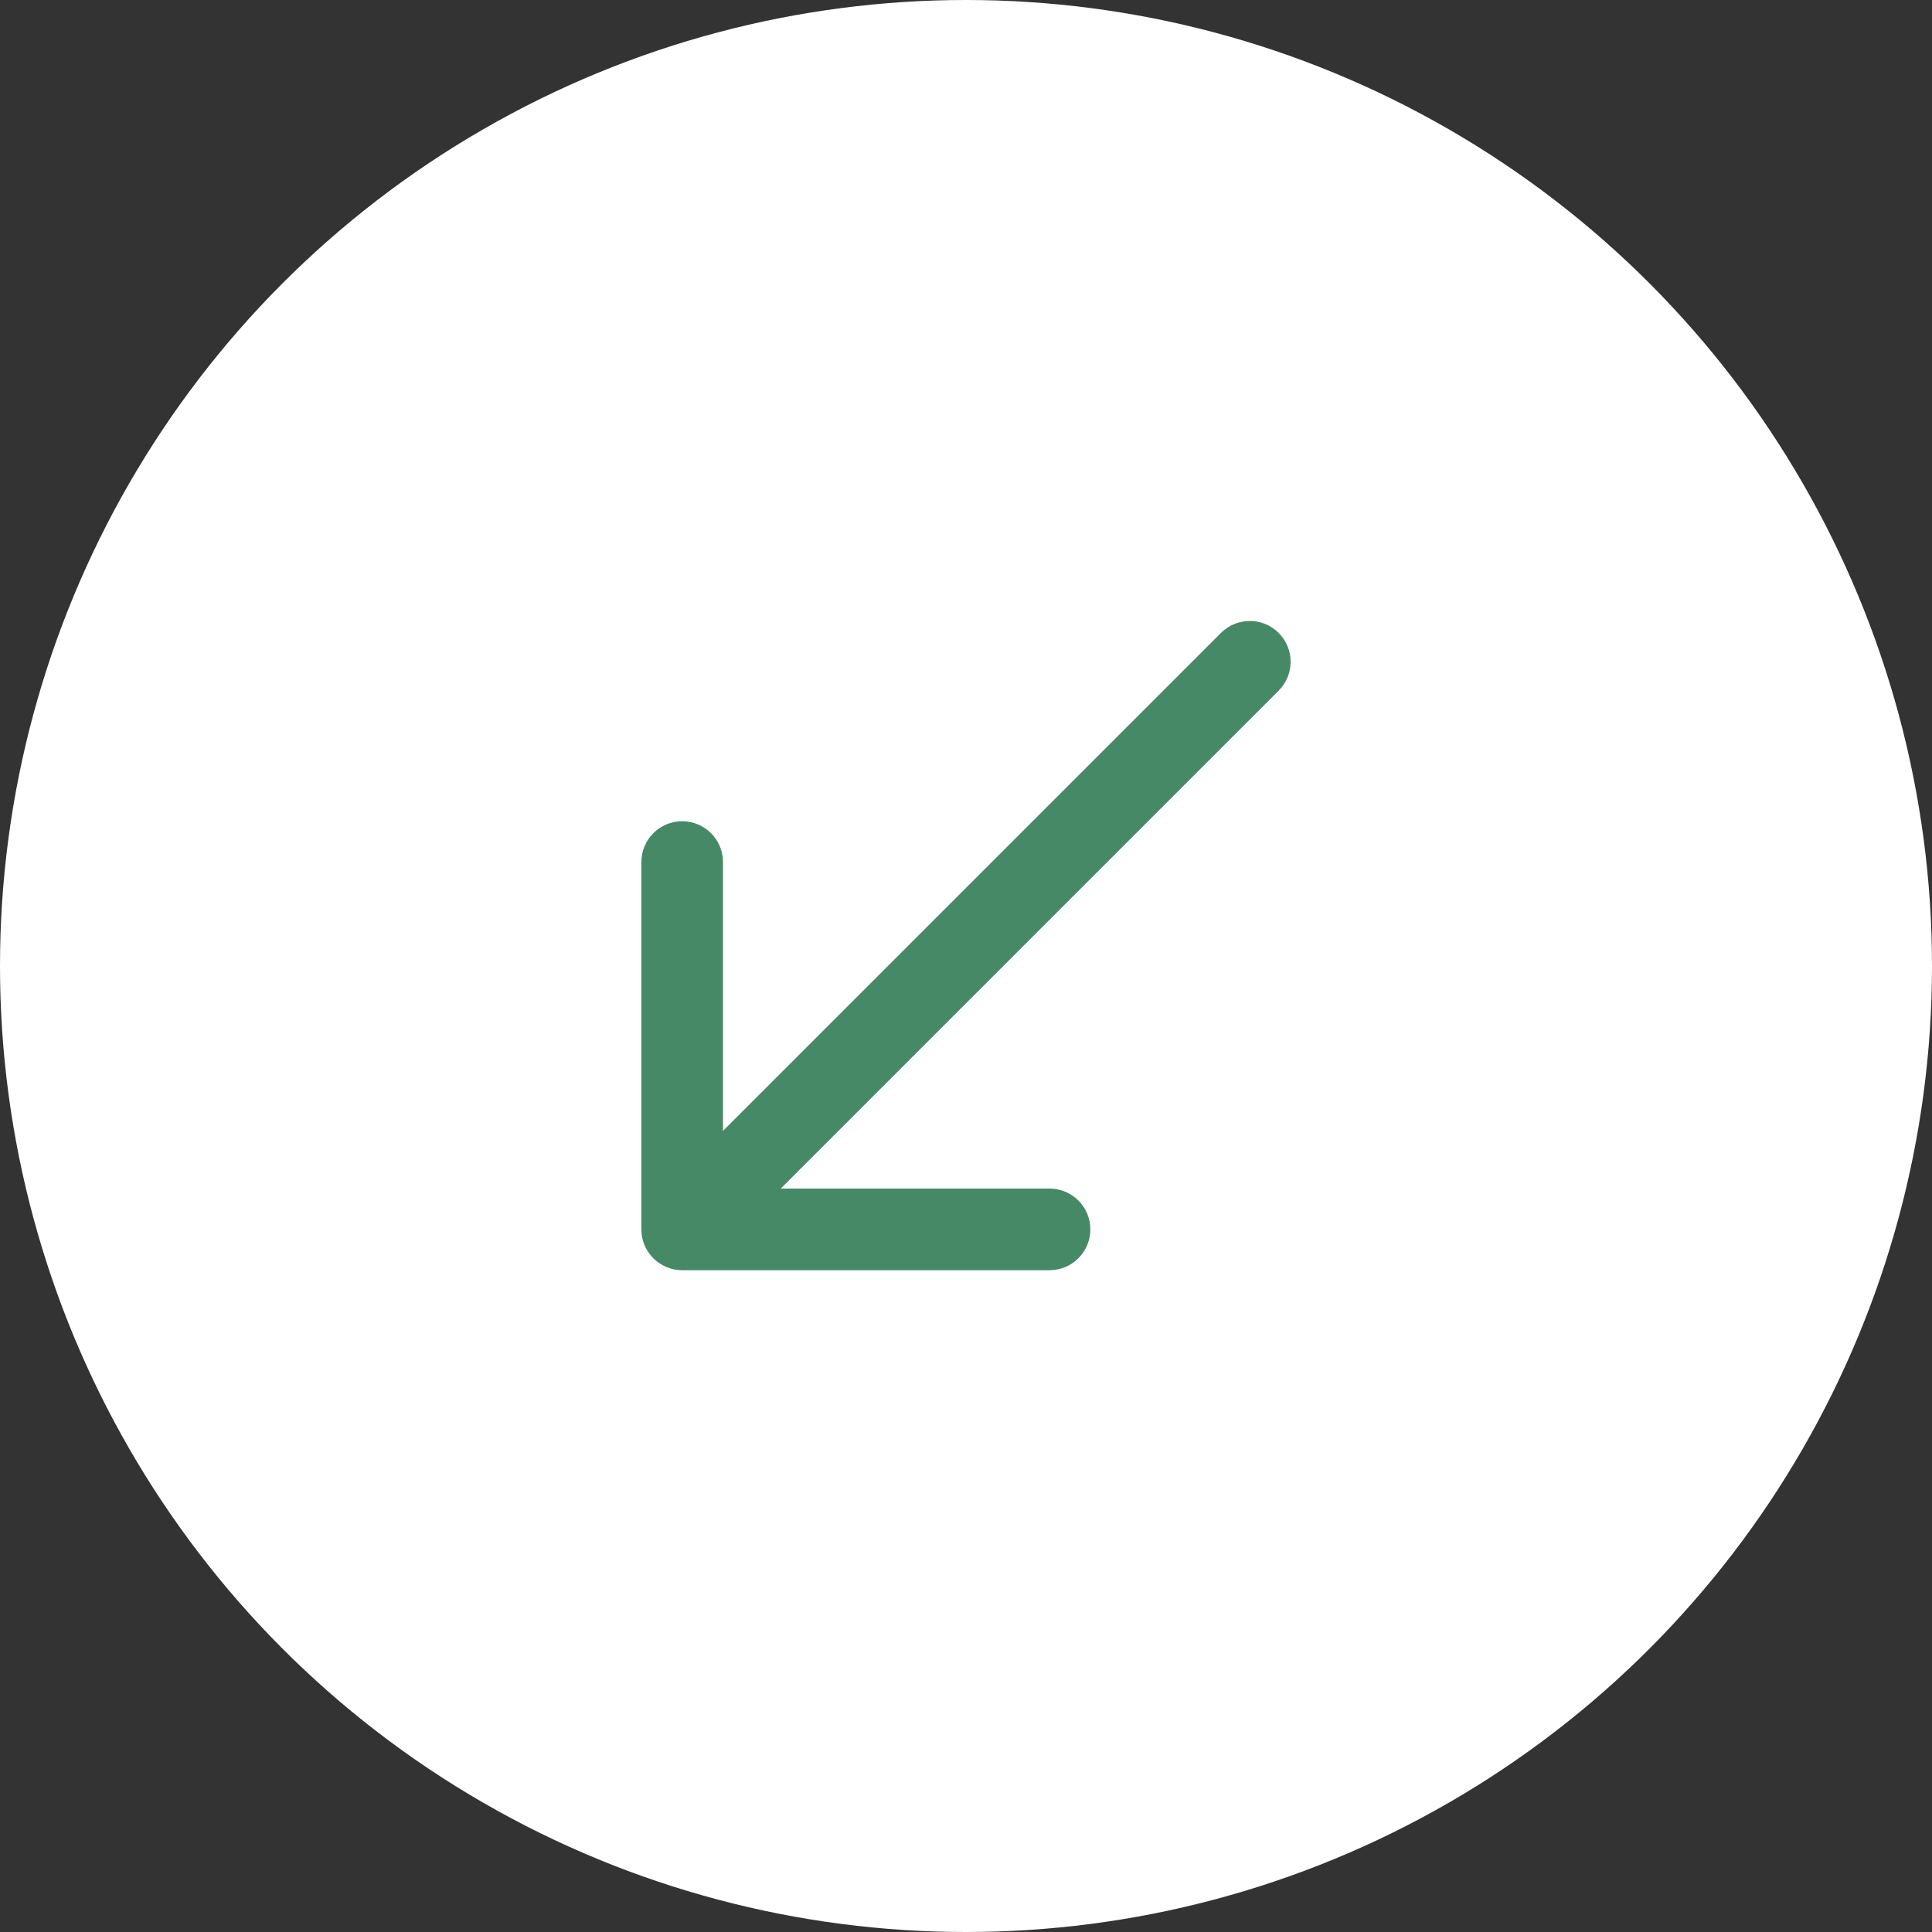 <?xml version="1.0" encoding="UTF-8"?> <svg xmlns="http://www.w3.org/2000/svg" xmlns:xlink="http://www.w3.org/1999/xlink" version="1.1" id="Layer_1" x="0px" y="0px" width="71px" height="71px" viewBox="0 0 71 71" xml:space="preserve"><rect x="0" y="0" width="71" height="71" fill="#333333" stroke="none"/> <circle fill="#FFFFFF" cx="35.5" cy="35.5" r="35.5"></circle> <path fill="#468966" d="M46.99,25.381l-20.86,20.86l-2.121-2.121l20.86-20.86L46.99,25.381z M23.57,31.68c0-0.828,0.672-1.5,1.5-1.5 s1.5,0.672,1.5,1.5v12h12c0.828,0,1.5,0.672,1.5,1.5s-0.672,1.5-1.5,1.5h-13.5c-0.828,0-1.5-0.672-1.5-1.5V31.68z M44.869,23.26 c0.585-0.586,1.535-0.586,2.121,0c0.586,0.585,0.586,1.535,0,2.121L44.869,23.26z"></path> </svg> 